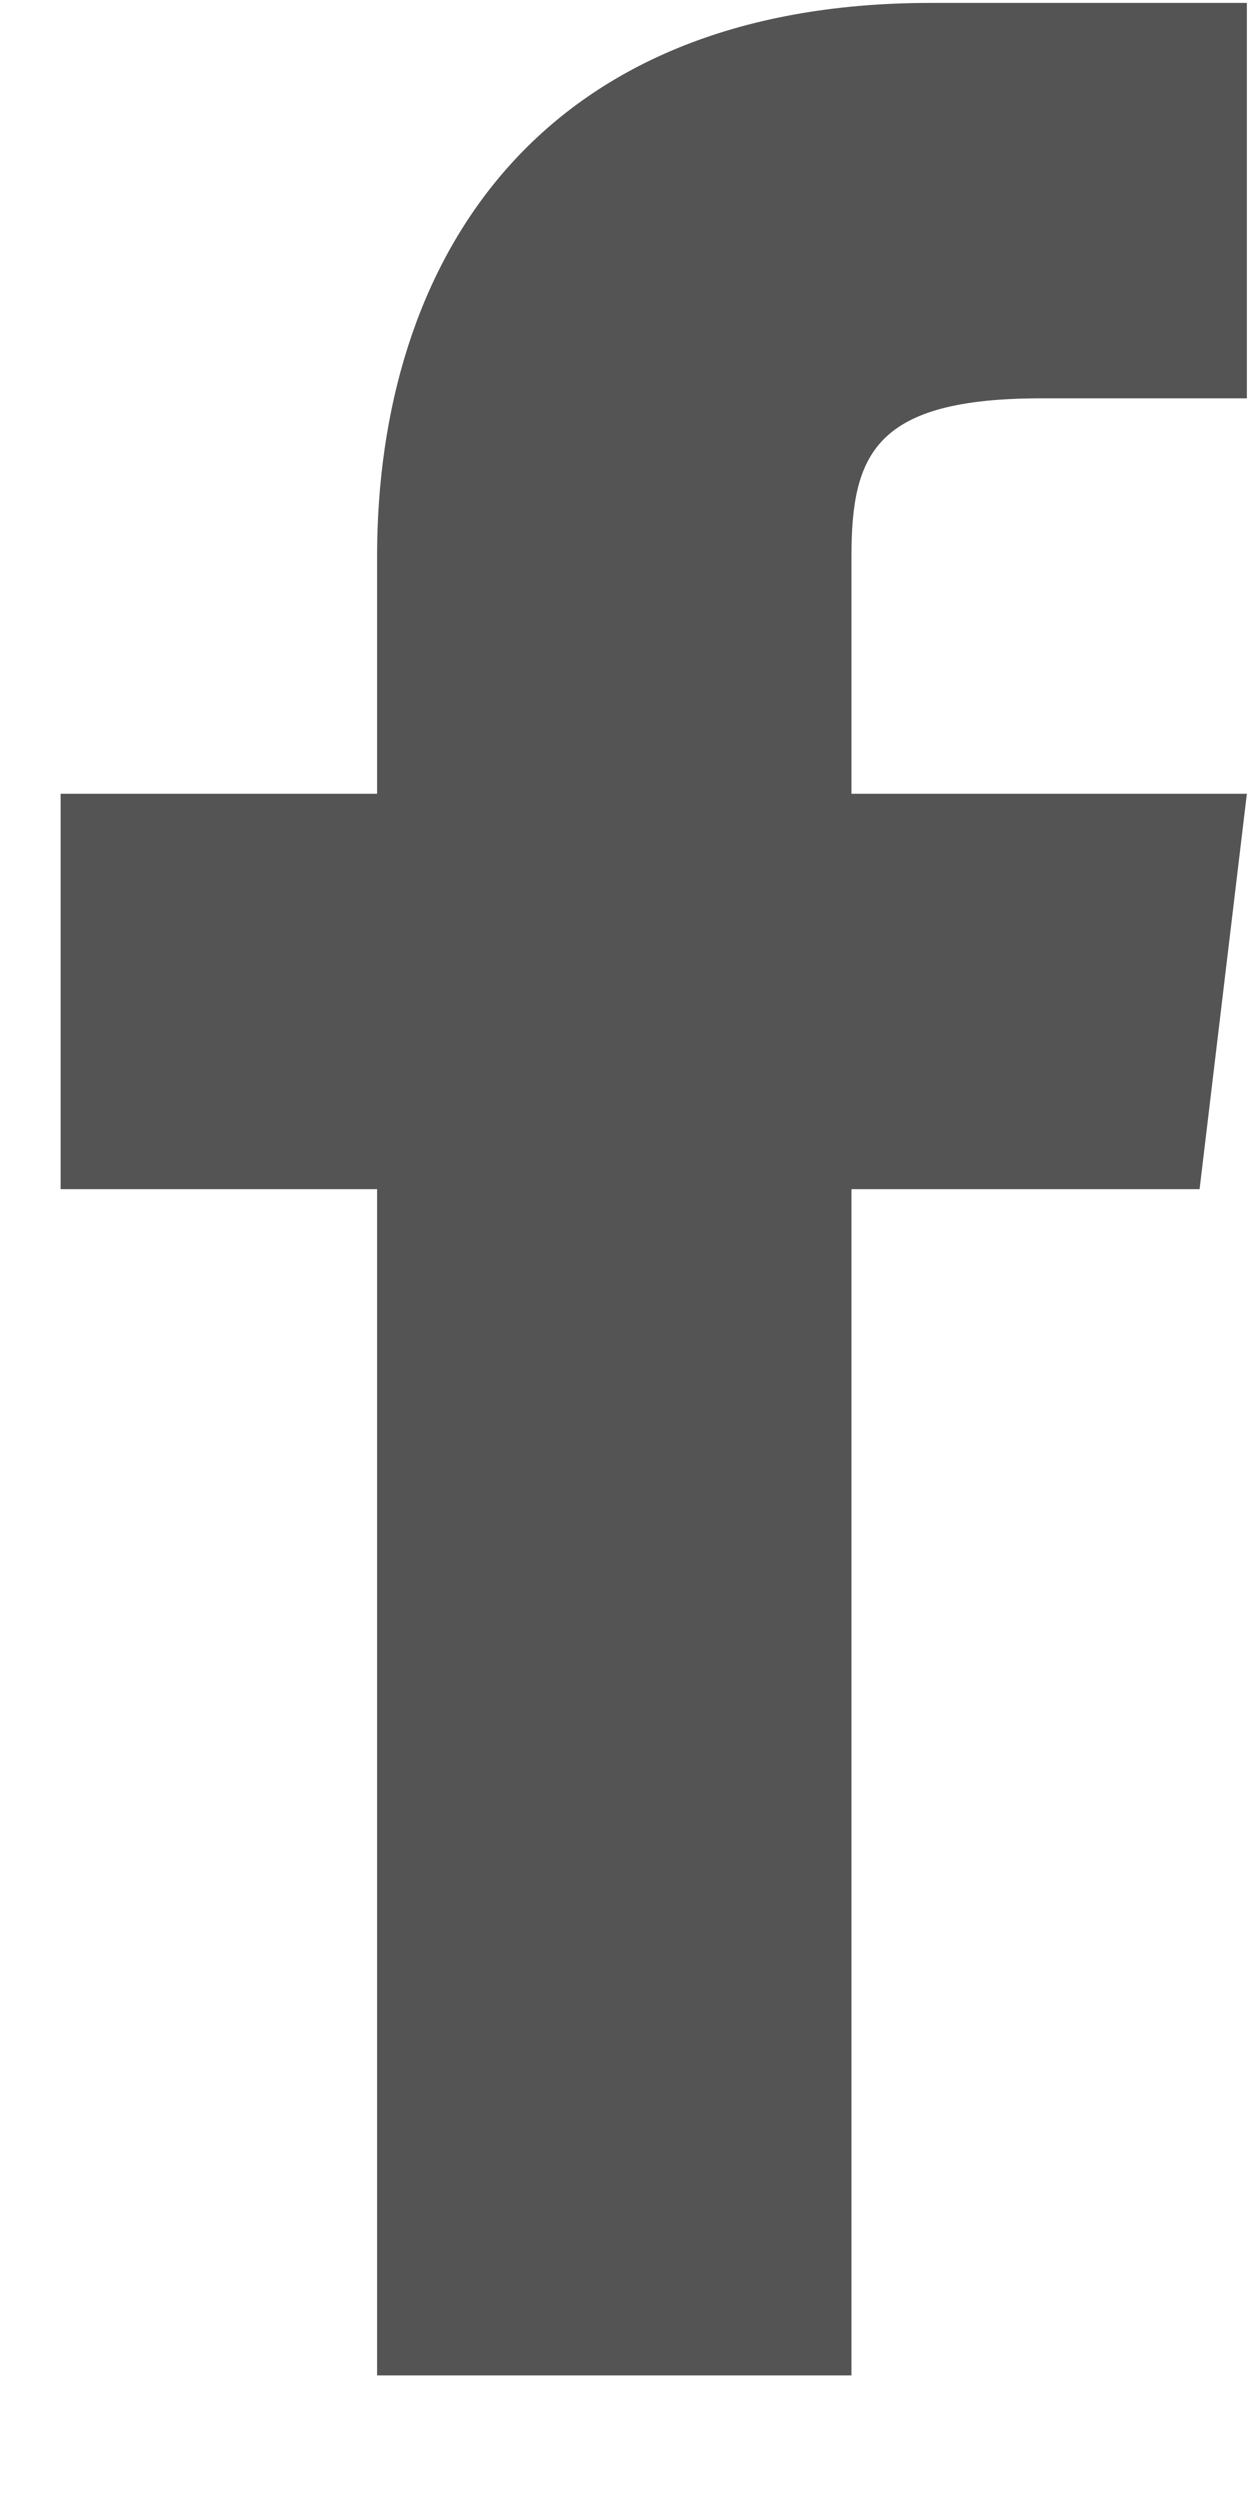 <svg width="6" height="12" viewBox="0 0 6 12" fill="none" xmlns="http://www.w3.org/2000/svg">
<path d="M4.087 3.81V2.671C4.087 2.178 4.201 1.912 4.998 1.912H5.985V0.014H4.467C2.569 0.014 1.81 1.266 1.81 2.671V3.81H0.291V5.708H1.81V11.402H4.087V5.708H5.758L5.985 3.81H4.087Z" fill="#545454"/>
</svg>
